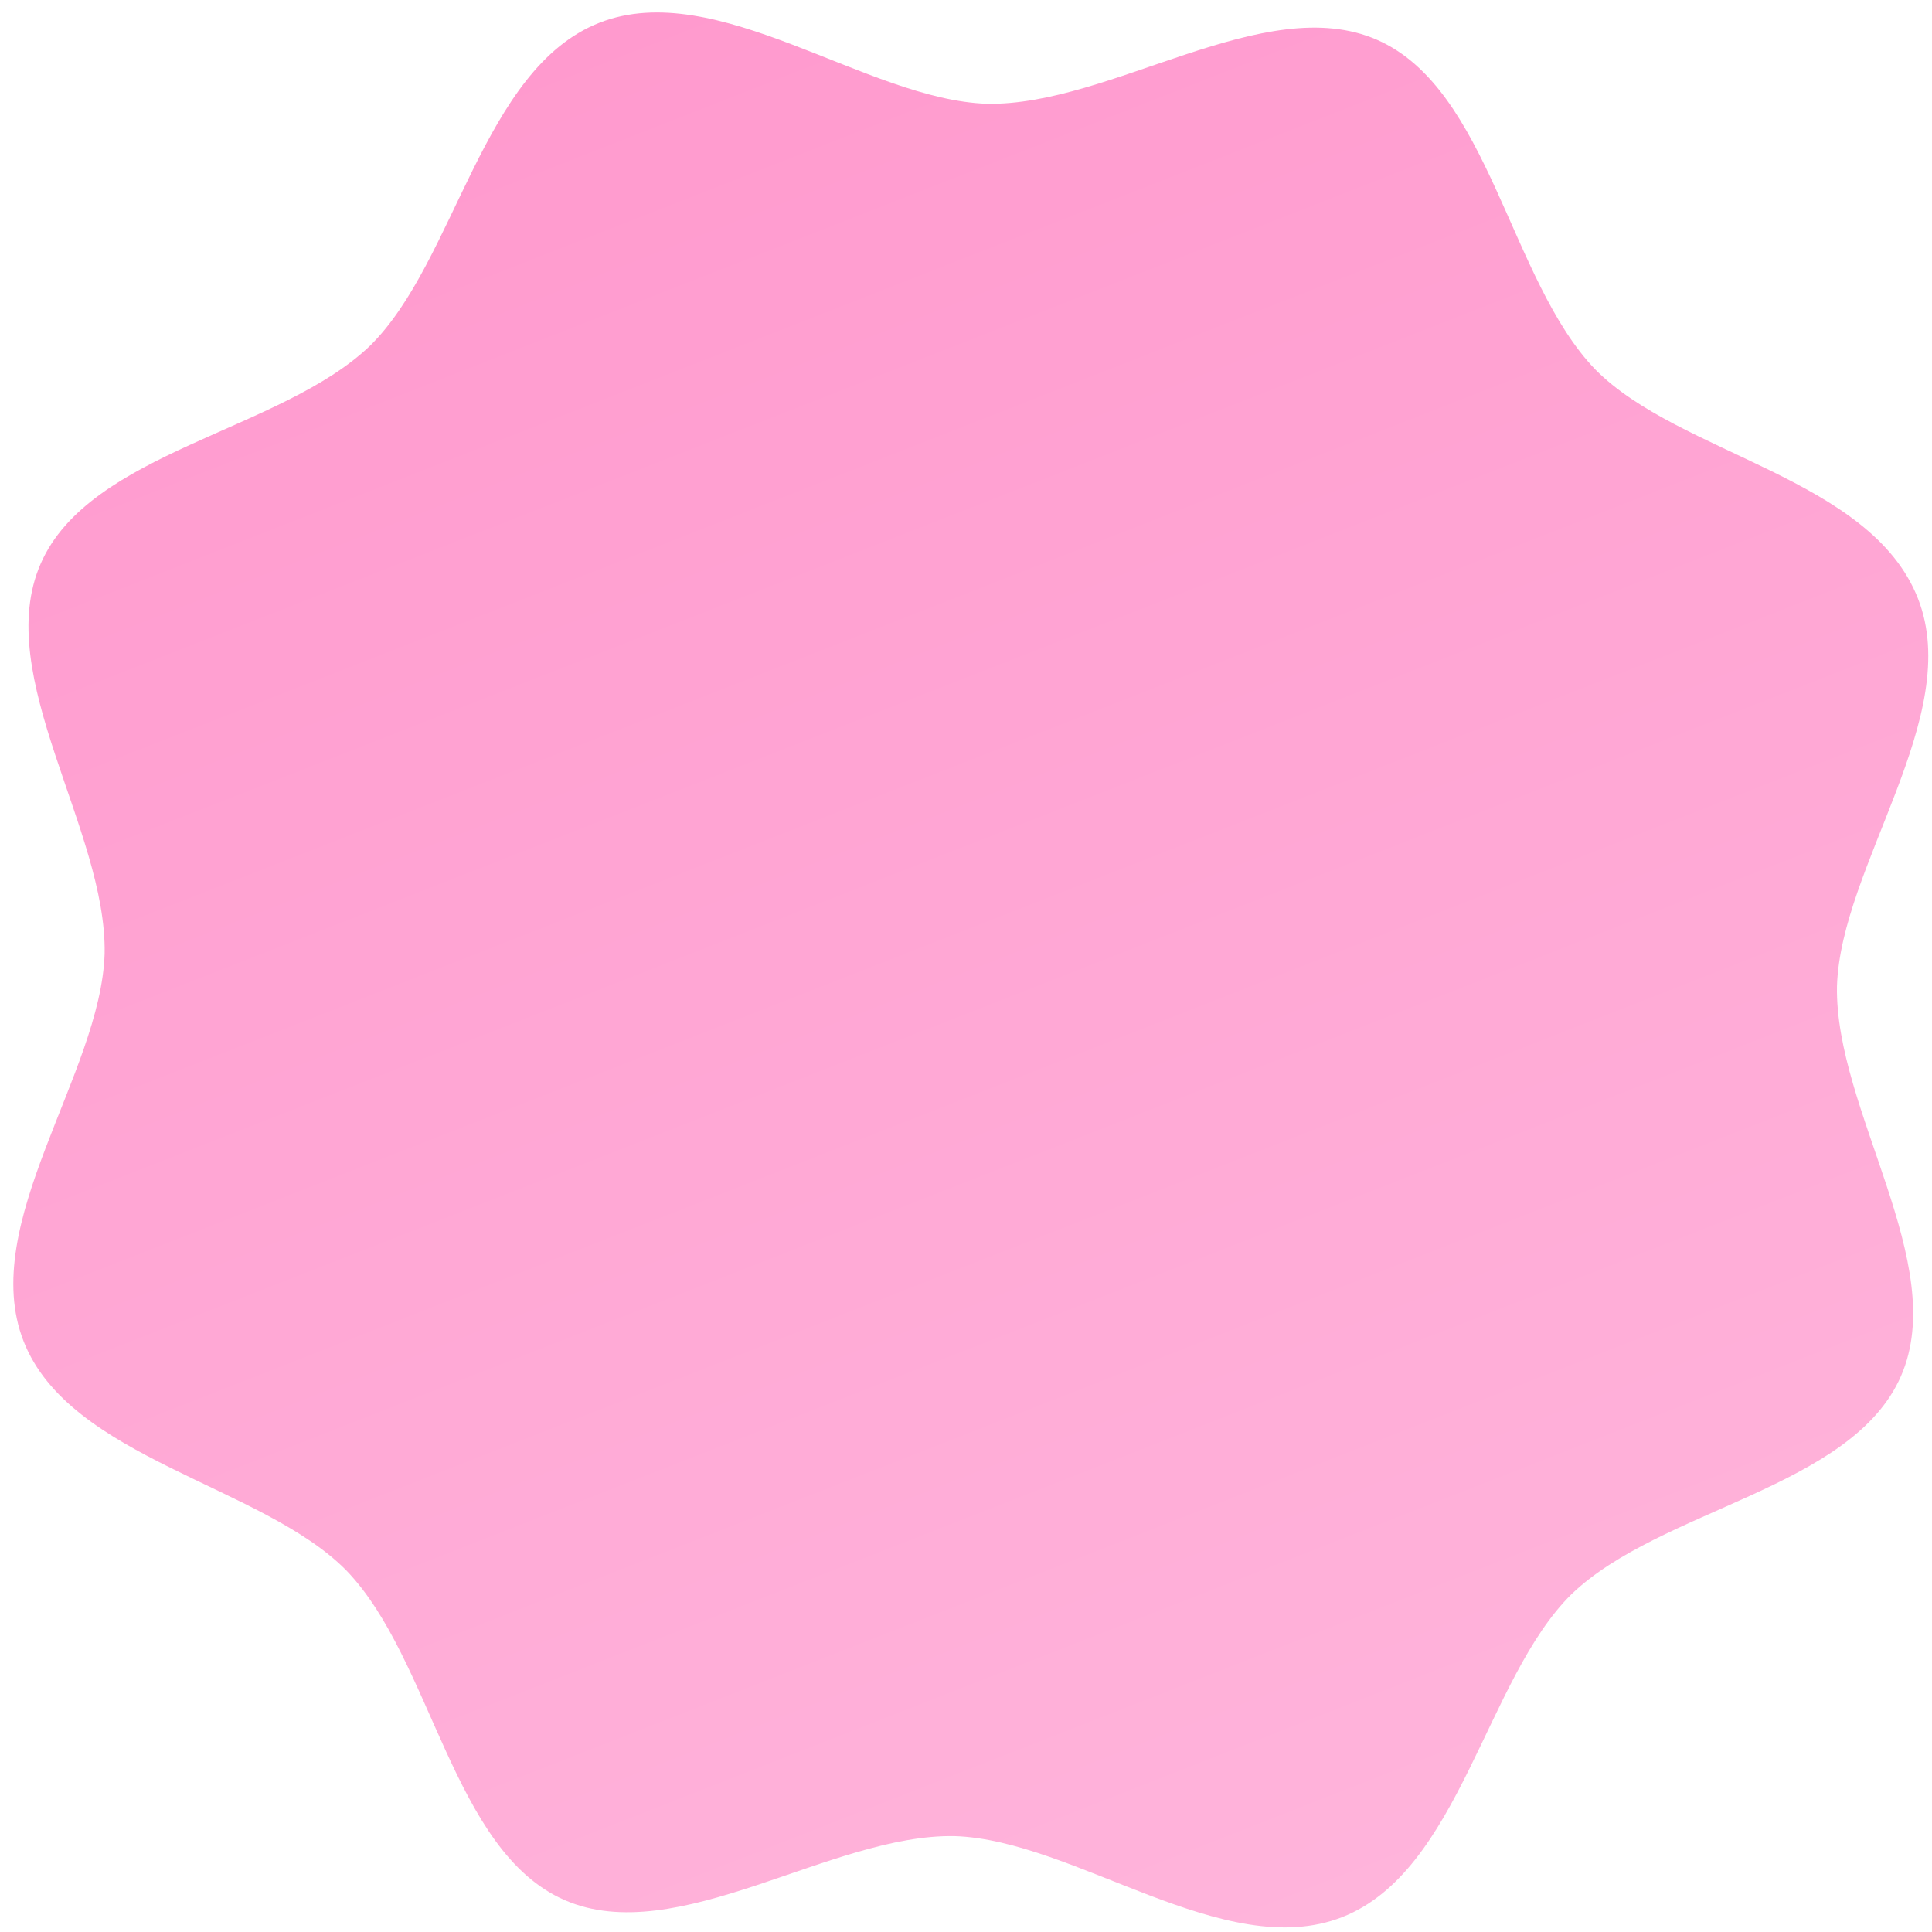 <?xml version="1.0" encoding="UTF-8"?> <svg xmlns="http://www.w3.org/2000/svg" width="133" height="133" viewBox="0 0 133 133" fill="none"> <path d="M132.036 41.206C135.207 49.294 126.718 59.62 126.459 67.886C126.3 76.404 134.243 86.995 130.863 94.735C127.482 102.475 114.316 103.847 108.175 109.753C102.288 115.56 100.483 128.806 92.396 131.977C84.308 135.148 73.982 126.658 65.716 126.4C57.198 126.241 46.607 134.183 38.867 130.803C31.127 127.423 29.756 114.256 23.849 108.116C18.042 102.228 4.796 100.424 1.625 92.336C-1.545 84.249 6.944 73.922 7.202 65.656C7.362 57.138 -0.581 46.548 2.799 38.808C6.179 31.068 19.346 29.696 25.486 23.79C31.374 17.982 33.178 4.737 41.266 1.566C49.353 -1.605 59.68 6.884 67.946 7.143C76.464 7.302 87.054 -0.641 94.794 2.74C102.534 6.12 103.906 19.286 109.812 25.427C115.62 31.314 128.766 32.866 132.036 41.206Z" fill="url(#paint0_linear_414_2330)"></path> <defs> <linearGradient id="paint0_linear_414_2330" x1="41.266" y1="1.566" x2="92.396" y2="131.977" gradientUnits="userSpaceOnUse"> <stop stop-color="#FF9ACE"></stop> <stop offset="1" stop-color="#FFB4DB"></stop> </linearGradient> </defs> </svg> 